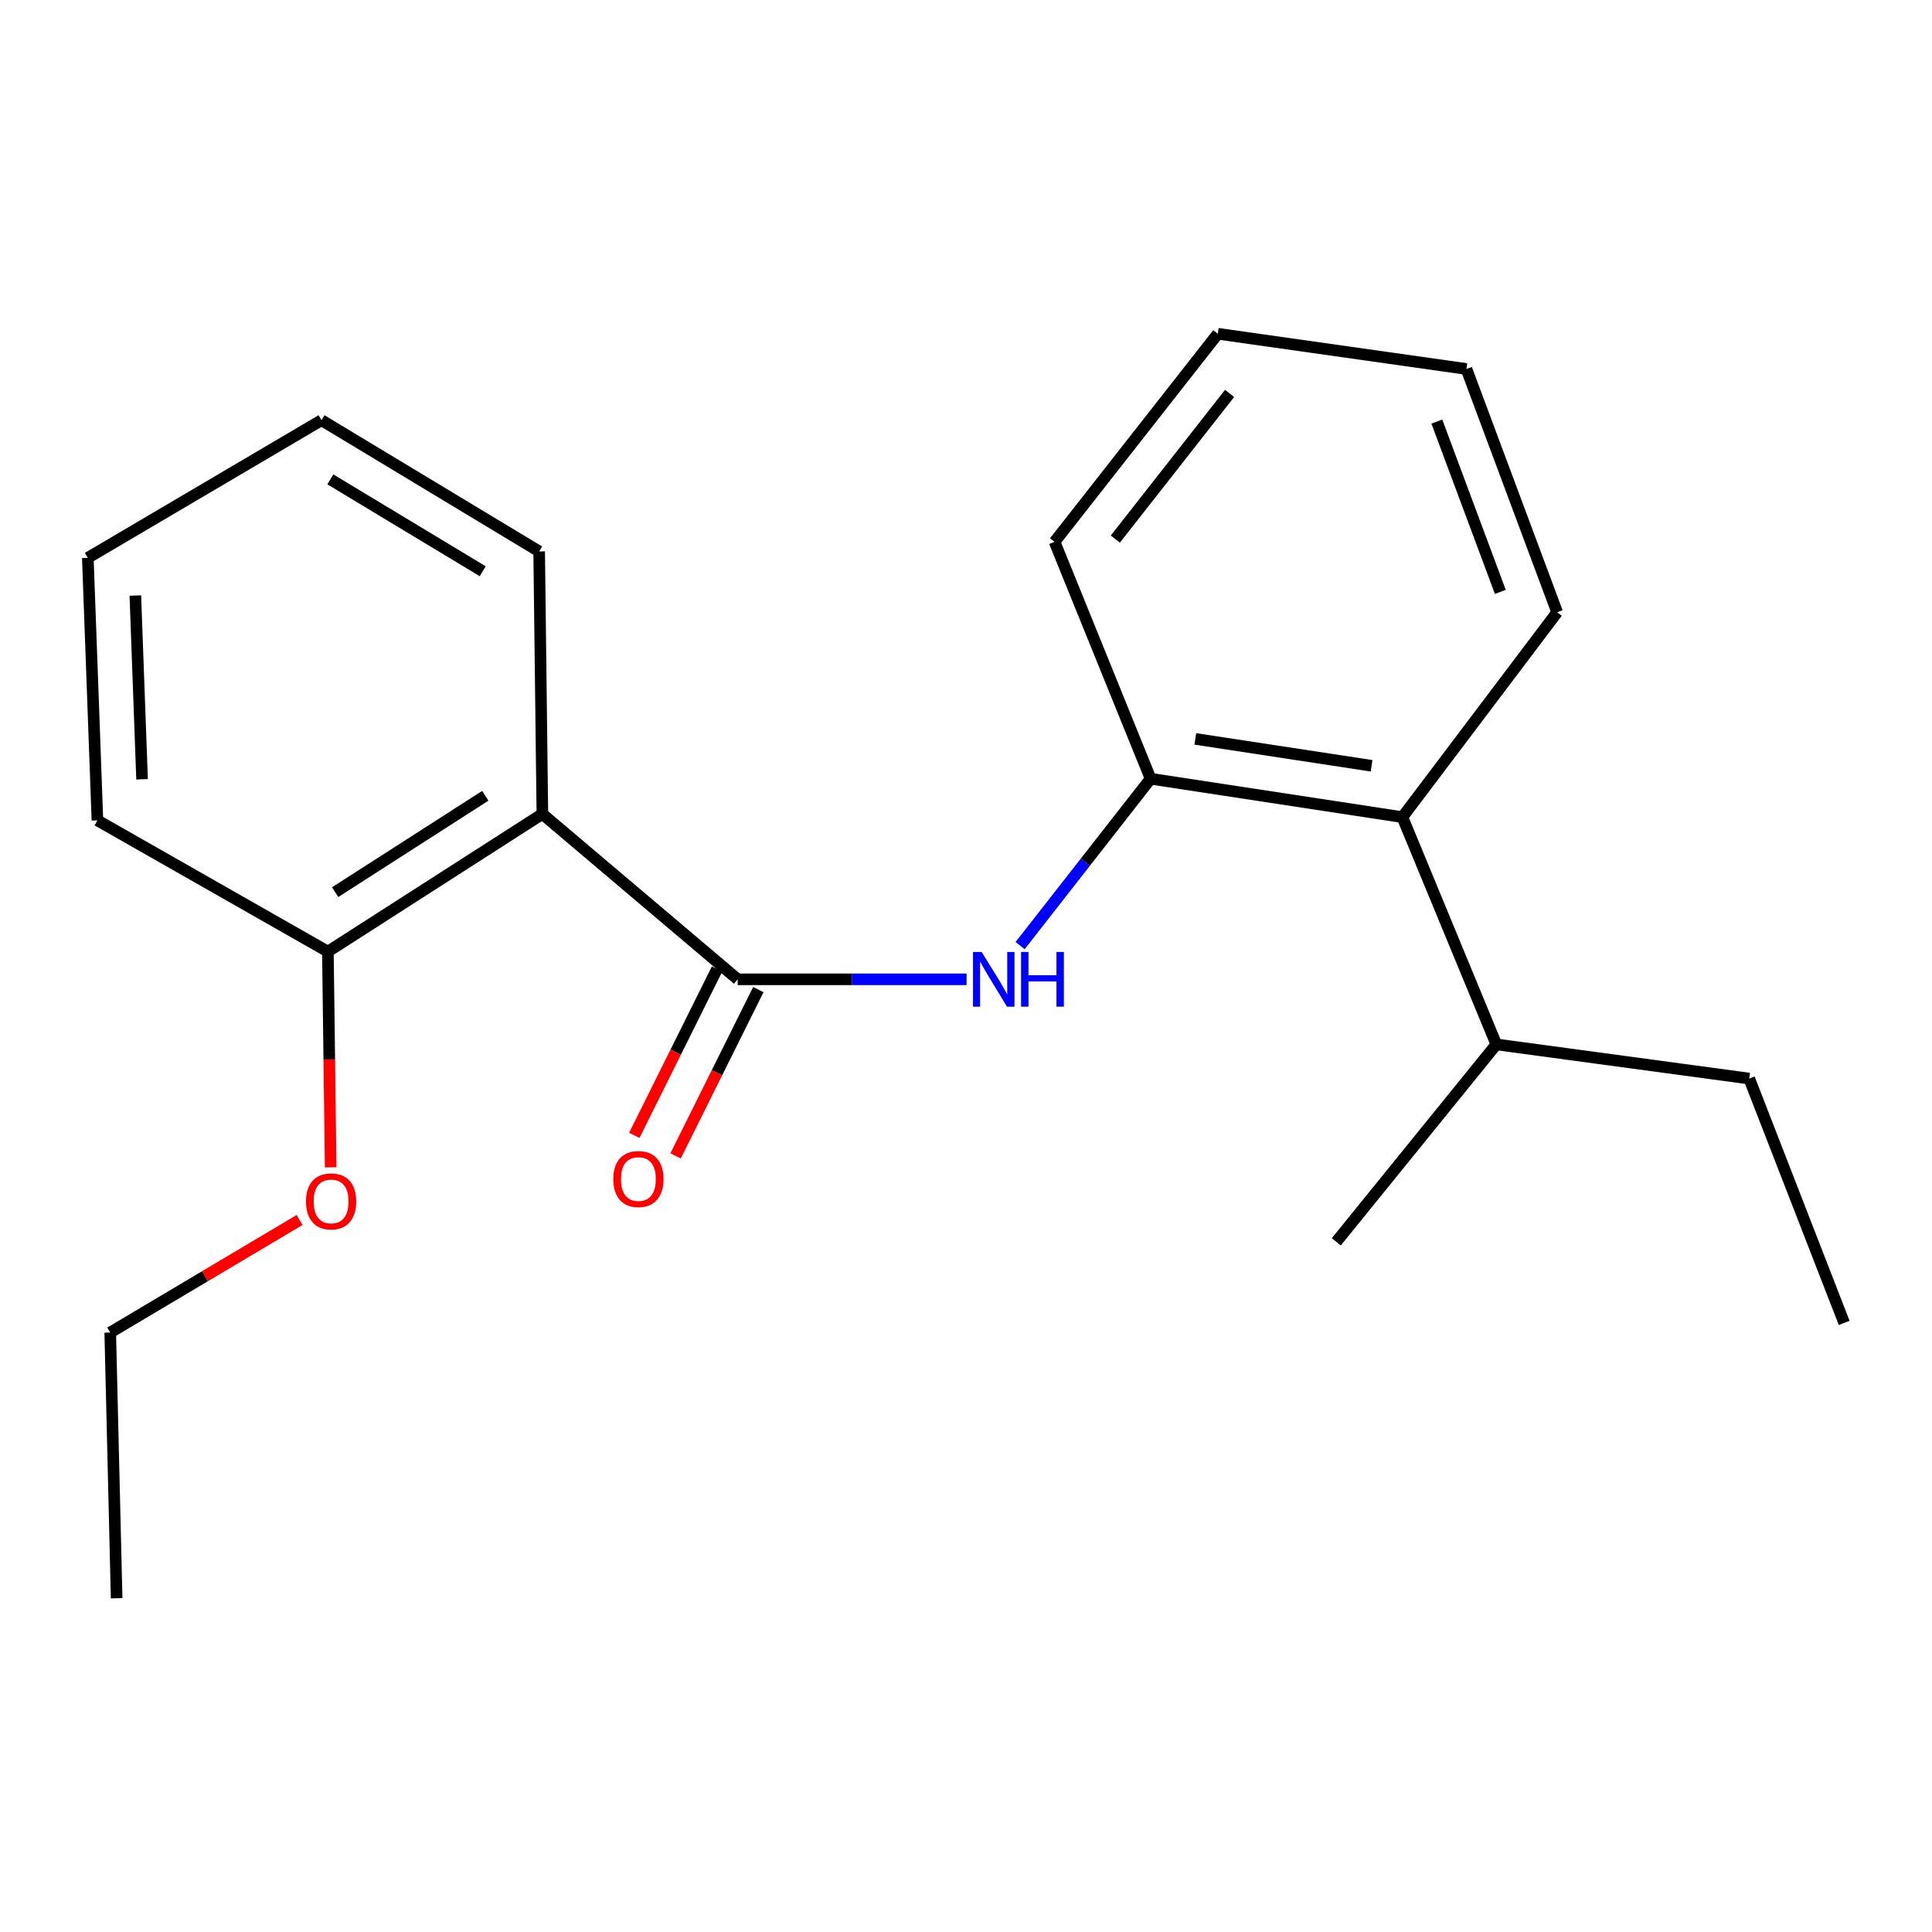 <?xml version='1.0' encoding='iso-8859-1'?>
<svg version='1.1' baseProfile='full'
              xmlns='http://www.w3.org/2000/svg'
                      xmlns:rdkit='http://www.rdkit.org/xml'
                      xmlns:xlink='http://www.w3.org/1999/xlink'
                  xml:space='preserve'
width='1000px' height='1000px' viewBox='0 0 1000 1000'>
<!-- END OF HEADER -->
<rect style='opacity:1.0;fill:#FFFFFF;stroke:none' width='1000' height='1000' x='0' y='0'> </rect>
<path class='bond-0' d='M 381.825,506.895 L 280.73,421.301' style='fill:none;fill-rule:evenodd;stroke:#000000;stroke-width:6px;stroke-linecap:butt;stroke-linejoin:miter;stroke-opacity:1' />
<path class='bond-1' d='M 381.825,506.895 L 441.066,506.895' style='fill:none;fill-rule:evenodd;stroke:#000000;stroke-width:6px;stroke-linecap:butt;stroke-linejoin:miter;stroke-opacity:1' />
<path class='bond-1' d='M 441.066,506.895 L 500.307,506.895' style='fill:none;fill-rule:evenodd;stroke:#0000FF;stroke-width:6px;stroke-linecap:butt;stroke-linejoin:miter;stroke-opacity:1' />
<path class='bond-4' d='M 371.14,501.58 L 349.728,544.626' style='fill:none;fill-rule:evenodd;stroke:#000000;stroke-width:6px;stroke-linecap:butt;stroke-linejoin:miter;stroke-opacity:1' />
<path class='bond-4' d='M 349.728,544.626 L 328.315,587.673' style='fill:none;fill-rule:evenodd;stroke:#FF0000;stroke-width:6px;stroke-linecap:butt;stroke-linejoin:miter;stroke-opacity:1' />
<path class='bond-4' d='M 392.511,512.21 L 371.098,555.257' style='fill:none;fill-rule:evenodd;stroke:#000000;stroke-width:6px;stroke-linecap:butt;stroke-linejoin:miter;stroke-opacity:1' />
<path class='bond-4' d='M 371.098,555.257 L 349.685,598.303' style='fill:none;fill-rule:evenodd;stroke:#FF0000;stroke-width:6px;stroke-linecap:butt;stroke-linejoin:miter;stroke-opacity:1' />
<path class='bond-5' d='M 280.73,421.301 L 169.716,492.548' style='fill:none;fill-rule:evenodd;stroke:#000000;stroke-width:6px;stroke-linecap:butt;stroke-linejoin:miter;stroke-opacity:1' />
<path class='bond-5' d='M 251.186,411.901 L 173.476,461.773' style='fill:none;fill-rule:evenodd;stroke:#000000;stroke-width:6px;stroke-linecap:butt;stroke-linejoin:miter;stroke-opacity:1' />
<path class='bond-7' d='M 280.73,421.301 L 279.072,285.424' style='fill:none;fill-rule:evenodd;stroke:#000000;stroke-width:6px;stroke-linecap:butt;stroke-linejoin:miter;stroke-opacity:1' />
<path class='bond-2' d='M 528.011,489.44 L 561.782,446.254' style='fill:none;fill-rule:evenodd;stroke:#0000FF;stroke-width:6px;stroke-linecap:butt;stroke-linejoin:miter;stroke-opacity:1' />
<path class='bond-2' d='M 561.782,446.254 L 595.553,403.068' style='fill:none;fill-rule:evenodd;stroke:#000000;stroke-width:6px;stroke-linecap:butt;stroke-linejoin:miter;stroke-opacity:1' />
<path class='bond-3' d='M 595.553,403.068 L 725.874,422.945' style='fill:none;fill-rule:evenodd;stroke:#000000;stroke-width:6px;stroke-linecap:butt;stroke-linejoin:miter;stroke-opacity:1' />
<path class='bond-3' d='M 618.7,382.454 L 709.924,396.368' style='fill:none;fill-rule:evenodd;stroke:#000000;stroke-width:6px;stroke-linecap:butt;stroke-linejoin:miter;stroke-opacity:1' />
<path class='bond-9' d='M 595.553,403.068 L 545.84,280.451' style='fill:none;fill-rule:evenodd;stroke:#000000;stroke-width:6px;stroke-linecap:butt;stroke-linejoin:miter;stroke-opacity:1' />
<path class='bond-6' d='M 725.874,422.945 L 774.499,540.576' style='fill:none;fill-rule:evenodd;stroke:#000000;stroke-width:6px;stroke-linecap:butt;stroke-linejoin:miter;stroke-opacity:1' />
<path class='bond-10' d='M 725.874,422.945 L 805.978,316.904' style='fill:none;fill-rule:evenodd;stroke:#000000;stroke-width:6px;stroke-linecap:butt;stroke-linejoin:miter;stroke-opacity:1' />
<path class='bond-8' d='M 169.716,492.548 L 170.438,548.383' style='fill:none;fill-rule:evenodd;stroke:#000000;stroke-width:6px;stroke-linecap:butt;stroke-linejoin:miter;stroke-opacity:1' />
<path class='bond-8' d='M 170.438,548.383 L 171.159,604.217' style='fill:none;fill-rule:evenodd;stroke:#FF0000;stroke-width:6px;stroke-linecap:butt;stroke-linejoin:miter;stroke-opacity:1' />
<path class='bond-11' d='M 169.716,492.548 L 50.427,424.616' style='fill:none;fill-rule:evenodd;stroke:#000000;stroke-width:6px;stroke-linecap:butt;stroke-linejoin:miter;stroke-opacity:1' />
<path class='bond-12' d='M 774.499,540.576 L 905.39,558.265' style='fill:none;fill-rule:evenodd;stroke:#000000;stroke-width:6px;stroke-linecap:butt;stroke-linejoin:miter;stroke-opacity:1' />
<path class='bond-13' d='M 774.499,540.576 L 691.649,642.772' style='fill:none;fill-rule:evenodd;stroke:#000000;stroke-width:6px;stroke-linecap:butt;stroke-linejoin:miter;stroke-opacity:1' />
<path class='bond-15' d='M 279.072,285.424 L 166.414,217.492' style='fill:none;fill-rule:evenodd;stroke:#000000;stroke-width:6px;stroke-linecap:butt;stroke-linejoin:miter;stroke-opacity:1' />
<path class='bond-15' d='M 249.848,295.674 L 170.988,248.122' style='fill:none;fill-rule:evenodd;stroke:#000000;stroke-width:6px;stroke-linecap:butt;stroke-linejoin:miter;stroke-opacity:1' />
<path class='bond-14' d='M 155.062,631.47 L 106.059,660.592' style='fill:none;fill-rule:evenodd;stroke:#FF0000;stroke-width:6px;stroke-linecap:butt;stroke-linejoin:miter;stroke-opacity:1' />
<path class='bond-14' d='M 106.059,660.592 L 57.057,689.713' style='fill:none;fill-rule:evenodd;stroke:#000000;stroke-width:6px;stroke-linecap:butt;stroke-linejoin:miter;stroke-opacity:1' />
<path class='bond-16' d='M 545.84,280.451 L 630.334,172.752' style='fill:none;fill-rule:evenodd;stroke:#000000;stroke-width:6px;stroke-linecap:butt;stroke-linejoin:miter;stroke-opacity:1' />
<path class='bond-16' d='M 577.293,279.029 L 636.439,203.64' style='fill:none;fill-rule:evenodd;stroke:#000000;stroke-width:6px;stroke-linecap:butt;stroke-linejoin:miter;stroke-opacity:1' />
<path class='bond-22' d='M 805.978,316.904 L 759.024,190.985' style='fill:none;fill-rule:evenodd;stroke:#000000;stroke-width:6px;stroke-linecap:butt;stroke-linejoin:miter;stroke-opacity:1' />
<path class='bond-22' d='M 776.571,306.355 L 743.703,218.212' style='fill:none;fill-rule:evenodd;stroke:#000000;stroke-width:6px;stroke-linecap:butt;stroke-linejoin:miter;stroke-opacity:1' />
<path class='bond-21' d='M 50.427,424.616 L 45.455,288.739' style='fill:none;fill-rule:evenodd;stroke:#000000;stroke-width:6px;stroke-linecap:butt;stroke-linejoin:miter;stroke-opacity:1' />
<path class='bond-21' d='M 73.534,403.361 L 70.053,308.248' style='fill:none;fill-rule:evenodd;stroke:#000000;stroke-width:6px;stroke-linecap:butt;stroke-linejoin:miter;stroke-opacity:1' />
<path class='bond-17' d='M 905.39,558.265 L 954.545,684.741' style='fill:none;fill-rule:evenodd;stroke:#000000;stroke-width:6px;stroke-linecap:butt;stroke-linejoin:miter;stroke-opacity:1' />
<path class='bond-18' d='M 57.057,689.713 L 60.372,827.248' style='fill:none;fill-rule:evenodd;stroke:#000000;stroke-width:6px;stroke-linecap:butt;stroke-linejoin:miter;stroke-opacity:1' />
<path class='bond-20' d='M 166.414,217.492 L 45.455,288.739' style='fill:none;fill-rule:evenodd;stroke:#000000;stroke-width:6px;stroke-linecap:butt;stroke-linejoin:miter;stroke-opacity:1' />
<path class='bond-19' d='M 630.334,172.752 L 759.024,190.985' style='fill:none;fill-rule:evenodd;stroke:#000000;stroke-width:6px;stroke-linecap:butt;stroke-linejoin:miter;stroke-opacity:1' />
<path  class='atom-2' d='M 508.101 492.735
L 517.381 507.735
Q 518.301 509.215, 519.781 511.895
Q 521.261 514.575, 521.341 514.735
L 521.341 492.735
L 525.101 492.735
L 525.101 521.055
L 521.221 521.055
L 511.261 504.655
Q 510.101 502.735, 508.861 500.535
Q 507.661 498.335, 507.301 497.655
L 507.301 521.055
L 503.621 521.055
L 503.621 492.735
L 508.101 492.735
' fill='#0000FF'/>
<path  class='atom-2' d='M 528.501 492.735
L 532.341 492.735
L 532.341 504.775
L 546.821 504.775
L 546.821 492.735
L 550.661 492.735
L 550.661 521.055
L 546.821 521.055
L 546.821 507.975
L 532.341 507.975
L 532.341 521.055
L 528.501 521.055
L 528.501 492.735
' fill='#0000FF'/>
<path  class='atom-5' d='M 317.442 610.272
Q 317.442 603.472, 320.802 599.672
Q 324.162 595.872, 330.442 595.872
Q 336.722 595.872, 340.082 599.672
Q 343.442 603.472, 343.442 610.272
Q 343.442 617.152, 340.042 621.072
Q 336.642 624.952, 330.442 624.952
Q 324.202 624.952, 320.802 621.072
Q 317.442 617.192, 317.442 610.272
M 330.442 621.752
Q 334.762 621.752, 337.082 618.872
Q 339.442 615.952, 339.442 610.272
Q 339.442 604.712, 337.082 601.912
Q 334.762 599.072, 330.442 599.072
Q 326.122 599.072, 323.762 601.872
Q 321.442 604.672, 321.442 610.272
Q 321.442 615.992, 323.762 618.872
Q 326.122 621.752, 330.442 621.752
' fill='#FF0000'/>
<path  class='atom-9' d='M 158.386 621.848
Q 158.386 615.048, 161.746 611.248
Q 165.106 607.448, 171.386 607.448
Q 177.666 607.448, 181.026 611.248
Q 184.386 615.048, 184.386 621.848
Q 184.386 628.728, 180.986 632.648
Q 177.586 636.528, 171.386 636.528
Q 165.146 636.528, 161.746 632.648
Q 158.386 628.768, 158.386 621.848
M 171.386 633.328
Q 175.706 633.328, 178.026 630.448
Q 180.386 627.528, 180.386 621.848
Q 180.386 616.288, 178.026 613.488
Q 175.706 610.648, 171.386 610.648
Q 167.066 610.648, 164.706 613.448
Q 162.386 616.248, 162.386 621.848
Q 162.386 627.568, 164.706 630.448
Q 167.066 633.328, 171.386 633.328
' fill='#FF0000'/>
</svg>
